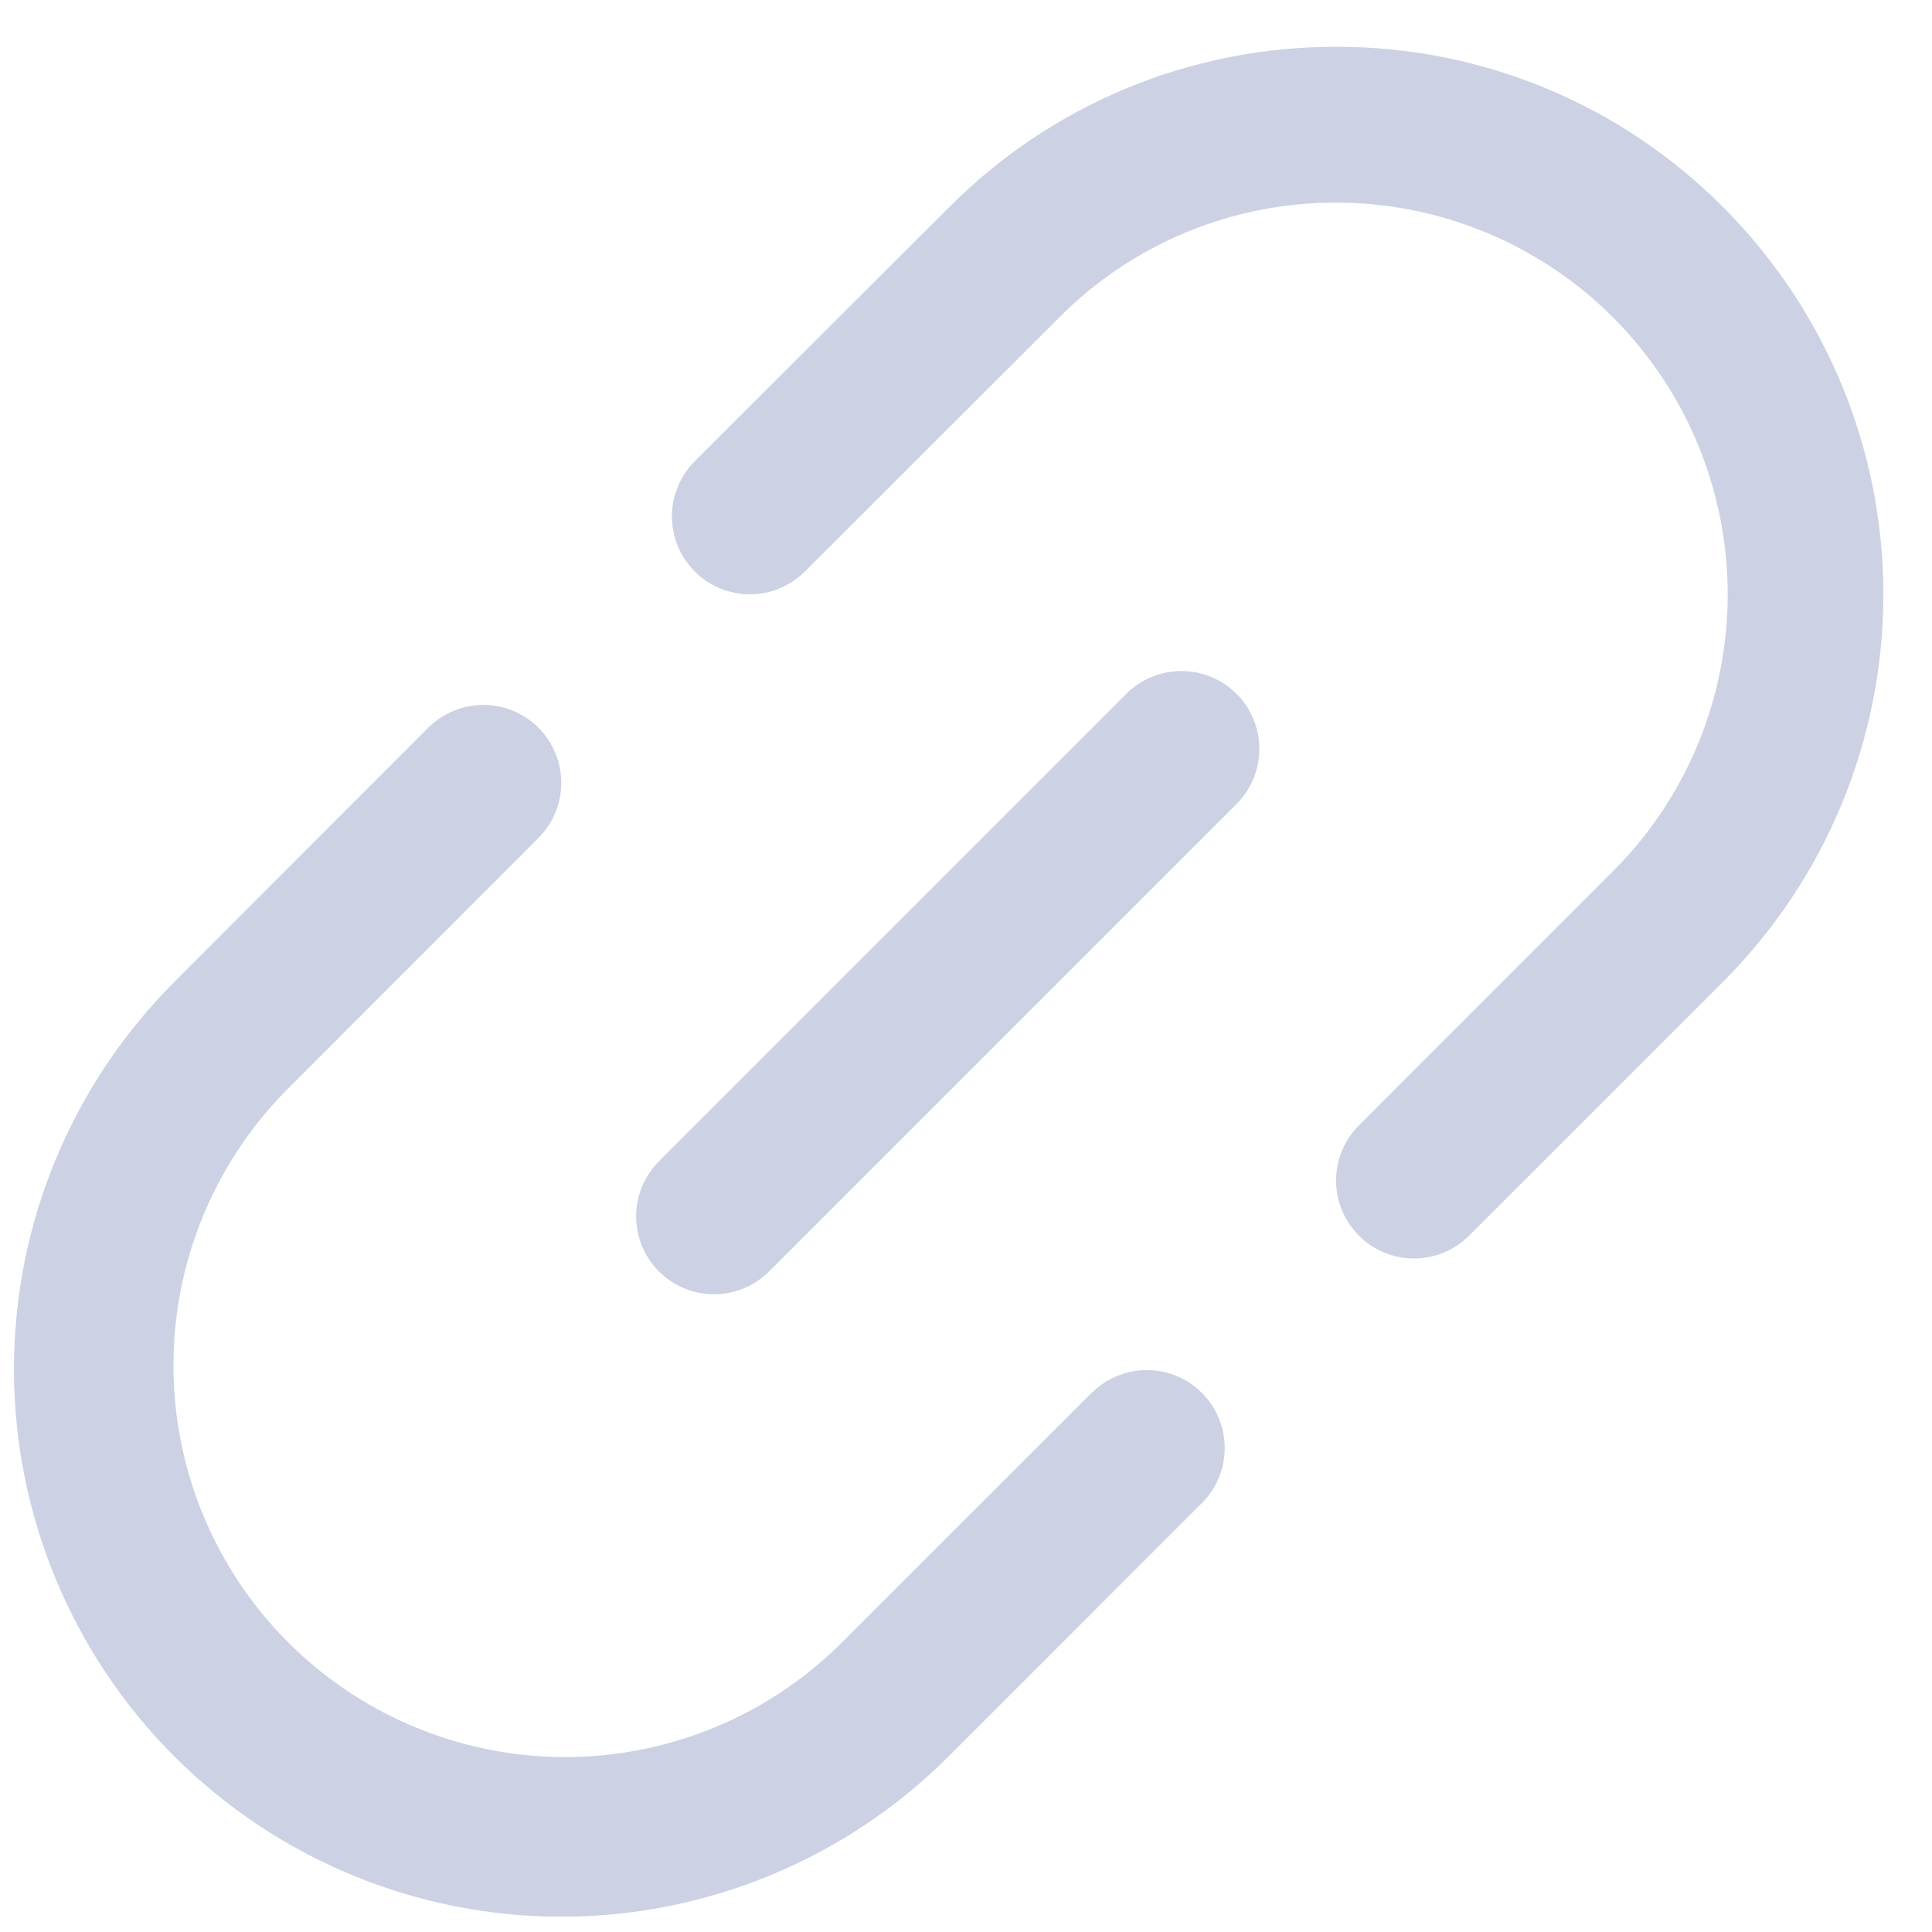<svg width="31" height="31" viewBox="0 0 31 31" fill="none" xmlns="http://www.w3.org/2000/svg">
<g clip-path="url(#clip0_419:692)">
<path d="M17.529 22.335L13.451 26.412C12.268 27.564 10.678 28.204 9.026 28.193C7.374 28.182 5.793 27.521 4.624 26.353C3.456 25.185 2.795 23.604 2.783 21.952C2.772 20.3 3.411 18.71 4.563 17.526L8.64 13.445C8.875 13.21 9.006 12.892 9.006 12.561C9.006 12.229 8.874 11.911 8.64 11.677C8.405 11.442 8.087 11.311 7.755 11.311C7.424 11.311 7.106 11.443 6.871 11.677L2.795 15.758C1.148 17.407 0.223 19.641 0.224 21.971C0.224 24.301 1.15 26.536 2.798 28.183C4.446 29.83 6.681 30.755 9.011 30.755C11.341 30.754 13.576 29.828 15.223 28.18L19.3 24.102C19.528 23.866 19.654 23.551 19.651 23.223C19.648 22.895 19.517 22.582 19.285 22.35C19.053 22.118 18.74 21.987 18.412 21.984C18.084 21.981 17.768 22.107 17.533 22.335H17.529Z" fill="#CCD2E3"/>
<path d="M27.653 3.328C26.839 2.509 25.872 1.859 24.805 1.417C23.739 0.975 22.596 0.748 21.442 0.751V0.751C20.288 0.748 19.145 0.974 18.079 1.415C17.013 1.857 16.045 2.505 15.232 3.322L11.148 7.401C10.913 7.636 10.781 7.954 10.781 8.285C10.781 8.617 10.913 8.935 11.147 9.169C11.382 9.404 11.7 9.536 12.031 9.536C12.363 9.536 12.681 9.404 12.915 9.17L16.997 5.093C17.578 4.507 18.271 4.043 19.033 3.727C19.796 3.411 20.613 3.249 21.439 3.251V3.251C22.682 3.252 23.897 3.621 24.93 4.311C25.963 5.002 26.768 5.984 27.244 7.132C27.719 8.28 27.844 9.544 27.601 10.762C27.359 11.981 26.76 13.101 25.881 13.98L21.804 18.058C21.57 18.292 21.438 18.61 21.438 18.942C21.438 19.274 21.57 19.592 21.804 19.826C22.039 20.061 22.357 20.193 22.688 20.193C23.02 20.193 23.338 20.061 23.573 19.826L27.65 15.751C29.295 14.103 30.219 11.869 30.22 9.54C30.22 7.211 29.297 4.977 27.653 3.328V3.328Z" fill="#CCD2E3"/>
<path d="M18.089 11.117L10.589 18.617C10.469 18.733 10.374 18.871 10.309 19.023C10.243 19.176 10.209 19.34 10.207 19.506C10.206 19.672 10.237 19.836 10.3 19.99C10.363 20.143 10.456 20.283 10.573 20.401C10.691 20.518 10.83 20.611 10.984 20.674C11.137 20.736 11.302 20.768 11.468 20.767C11.634 20.765 11.798 20.731 11.95 20.665C12.103 20.6 12.241 20.504 12.356 20.385L19.856 12.885C20.084 12.649 20.21 12.334 20.207 12.006C20.204 11.678 20.073 11.364 19.841 11.133C19.609 10.901 19.296 10.77 18.968 10.767C18.64 10.764 18.324 10.89 18.089 11.117Z" fill="#CCD2E3"/>
</g>
<defs>
<clipPath id="clip0_419:692">
<rect width="30" height="30" fill="#CCD2E3" transform="translate(0.223 0.751)"/>
</clipPath>
</defs>
</svg>
